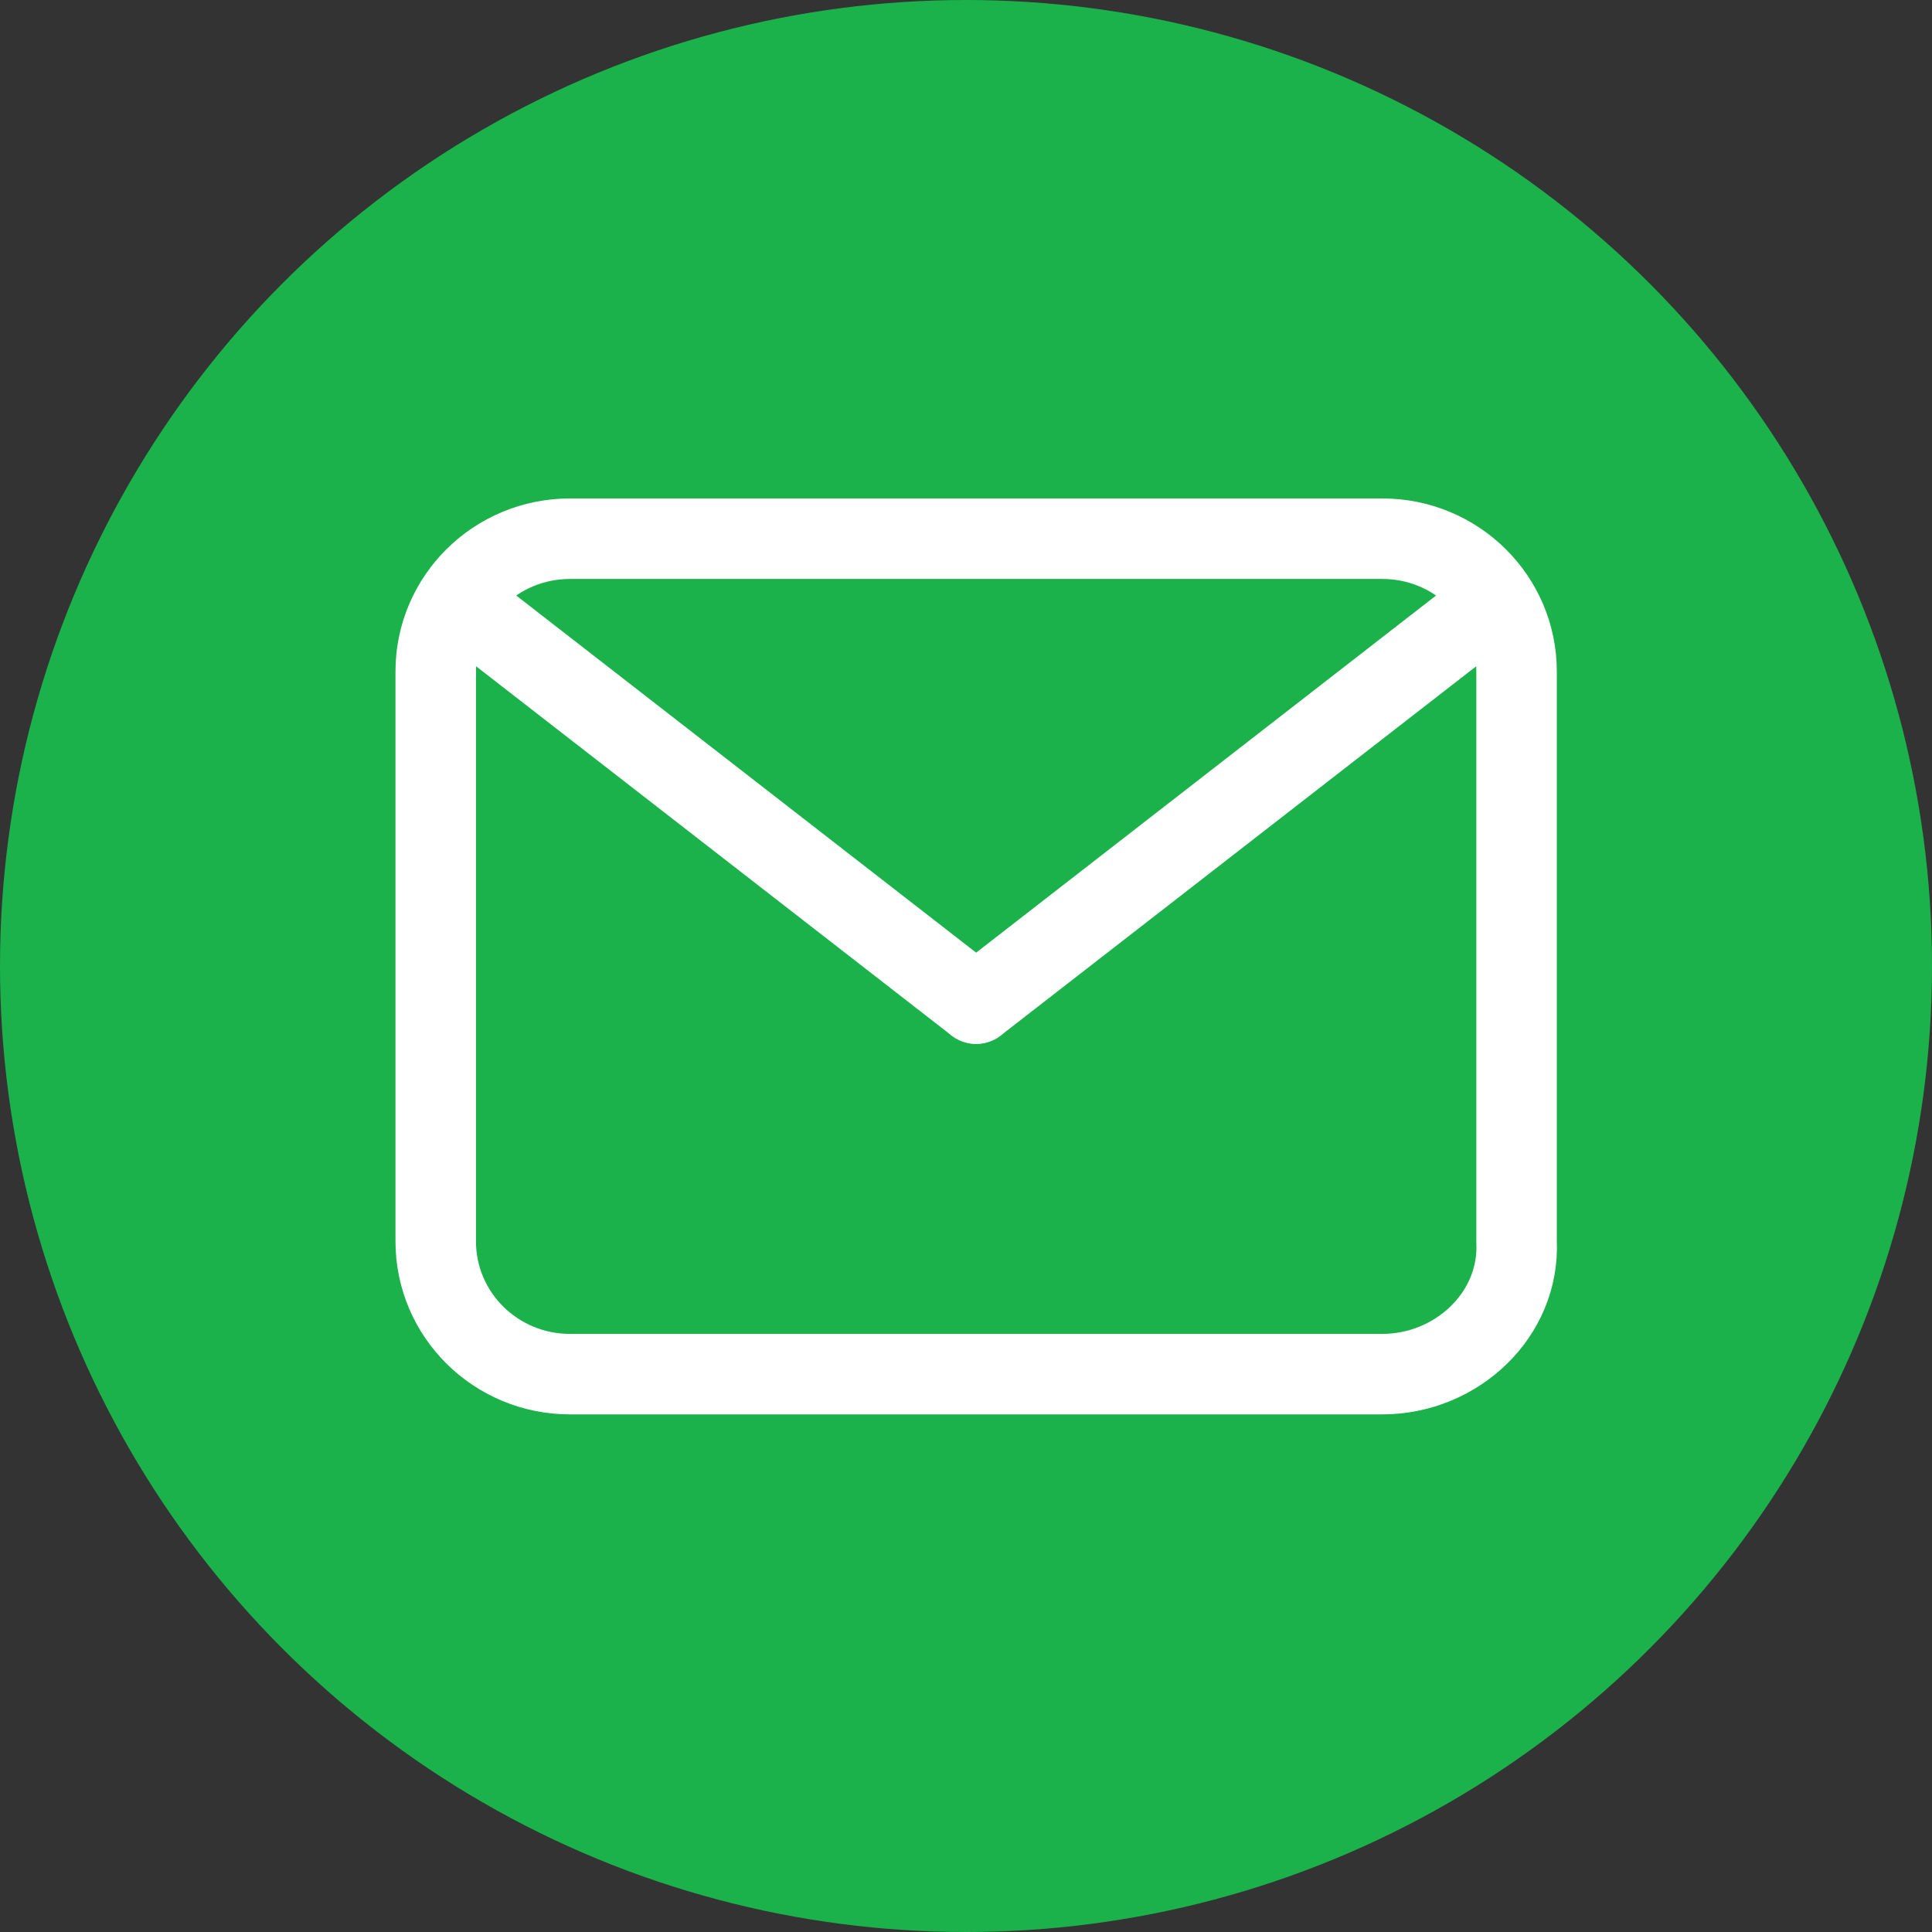 <?xml version="1.0" encoding="UTF-8"?> <svg xmlns="http://www.w3.org/2000/svg" width="36" height="36" viewBox="0 0 36 36" fill="none"><rect x="0" y="0" width="36" height="36" fill="#333333" stroke="none"/><circle cx="18" cy="18" r="18" fill="#1BB24B"></circle><path d="M25.758 25.605H10.62C9.238 25.605 8.119 24.498 8.119 23.13V12.513C8.119 11.145 9.238 10.038 10.62 10.038H25.758C27.14 10.038 28.259 11.145 28.259 12.513V23.13C28.325 24.498 27.14 25.605 25.758 25.605Z" stroke="white" stroke-width="1.5" stroke-miterlimit="10" stroke-linecap="round"></path><path d="M18.189 18.701L8.711 11.341" stroke="white" stroke-width="1.5" stroke-miterlimit="10" stroke-linecap="round" stroke-linejoin="round"></path><path d="M27.667 11.341L18.189 18.701" stroke="white" stroke-width="1.5" stroke-miterlimit="10" stroke-linecap="round" stroke-linejoin="round"></path></svg> 